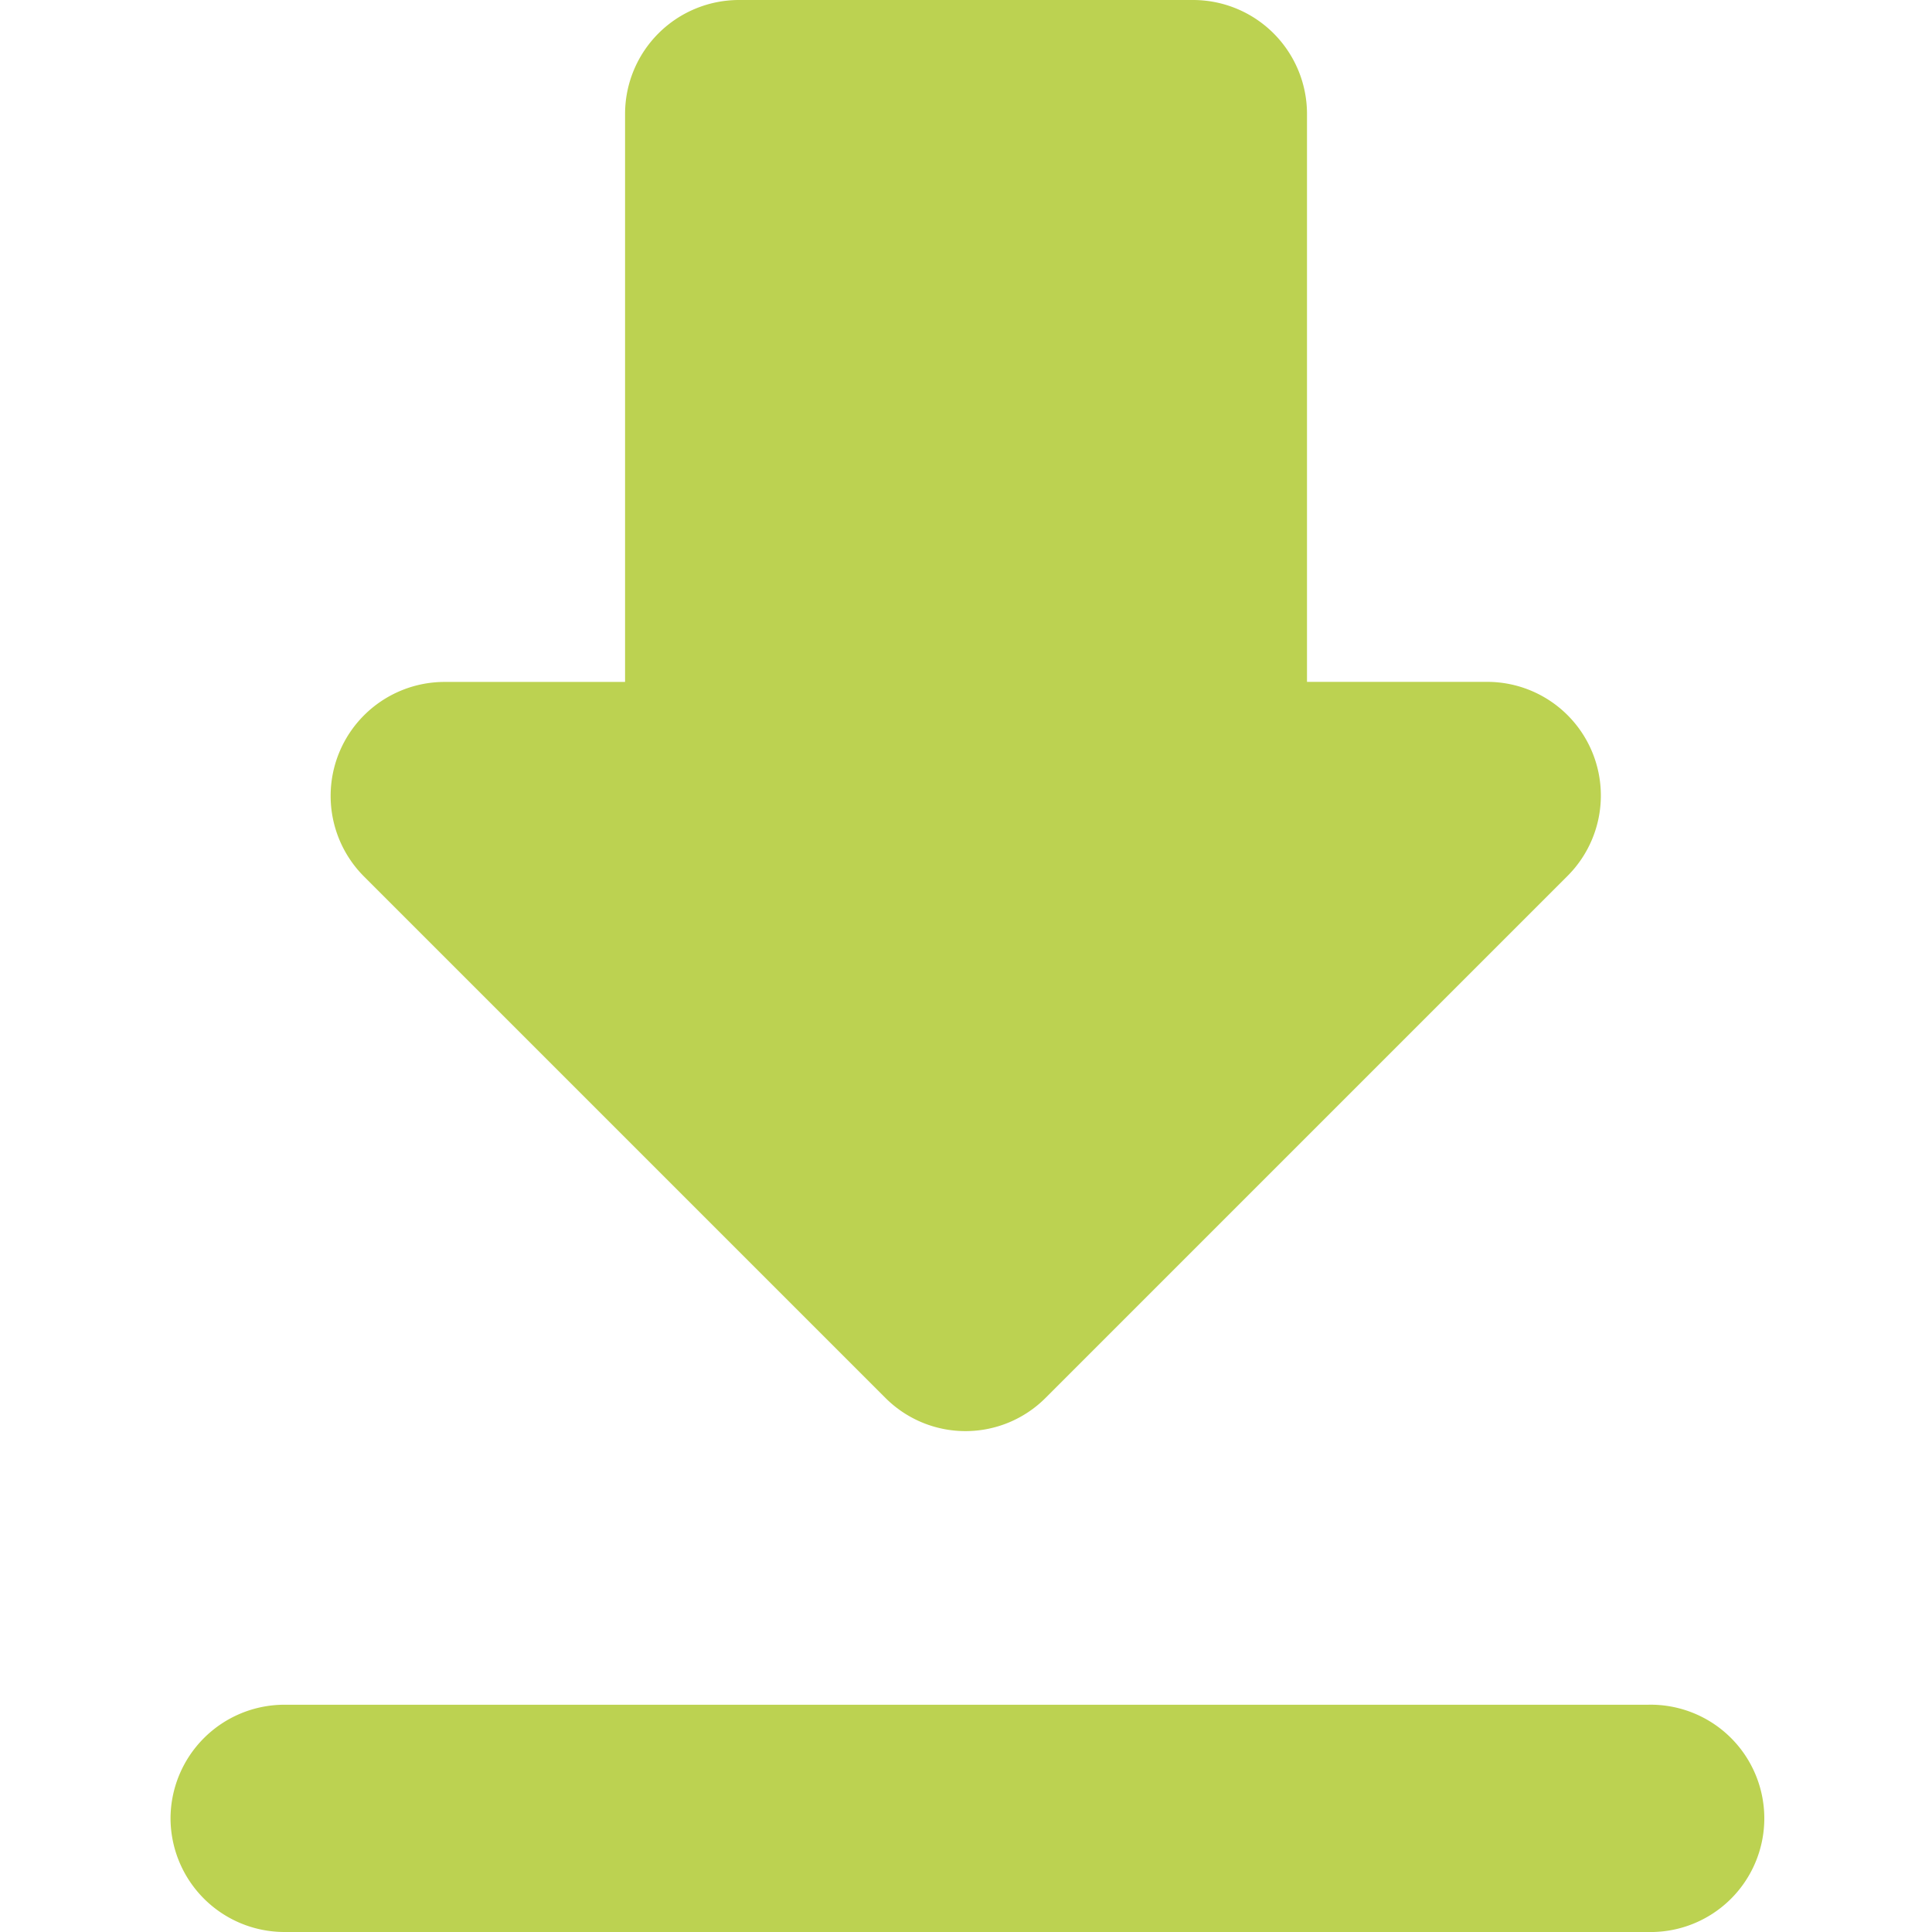 <svg xmlns="http://www.w3.org/2000/svg" xmlns:xlink="http://www.w3.org/1999/xlink" width="30" height="30" viewBox="0 0 30 30">
  <defs>
    <clipPath id="clip-path">
      <rect id="Rectangle_1965" data-name="Rectangle 1965" width="30" height="30" transform="translate(1145 687)" fill="#bcd251" stroke="#707070" stroke-width="1"/>
    </clipPath>
  </defs>
  <g id="Group_6539" data-name="Group 6539" transform="translate(-1132 -686)">
    <rect id="Rectangle_1964" data-name="Rectangle 1964" width="30" height="30" transform="translate(1132 686)" fill="#fff"/>
    <g id="Mask_Group_13" data-name="Mask Group 13" transform="translate(-13 -1)" clip-path="url(#clip-path)">
      <path id="icround-download" d="M29.276,15.882H26.471V7.059a1.77,1.77,0,0,0-1.765-1.765H17.647a1.77,1.77,0,0,0-1.765,1.765v8.824H13.076A1.77,1.77,0,0,0,11.824,18.9l8.1,8.1a1.757,1.757,0,0,0,2.488,0l8.1-8.1A1.765,1.765,0,0,0,29.276,15.882ZM8.824,33.529a1.77,1.77,0,0,0,1.765,1.765H31.765a1.765,1.765,0,1,0,0-3.529H10.588A1.77,1.77,0,0,0,8.824,33.529Z" transform="translate(1138.824 681.706)" fill="#bcd251"/>
    </g>
  </g>
</svg>

